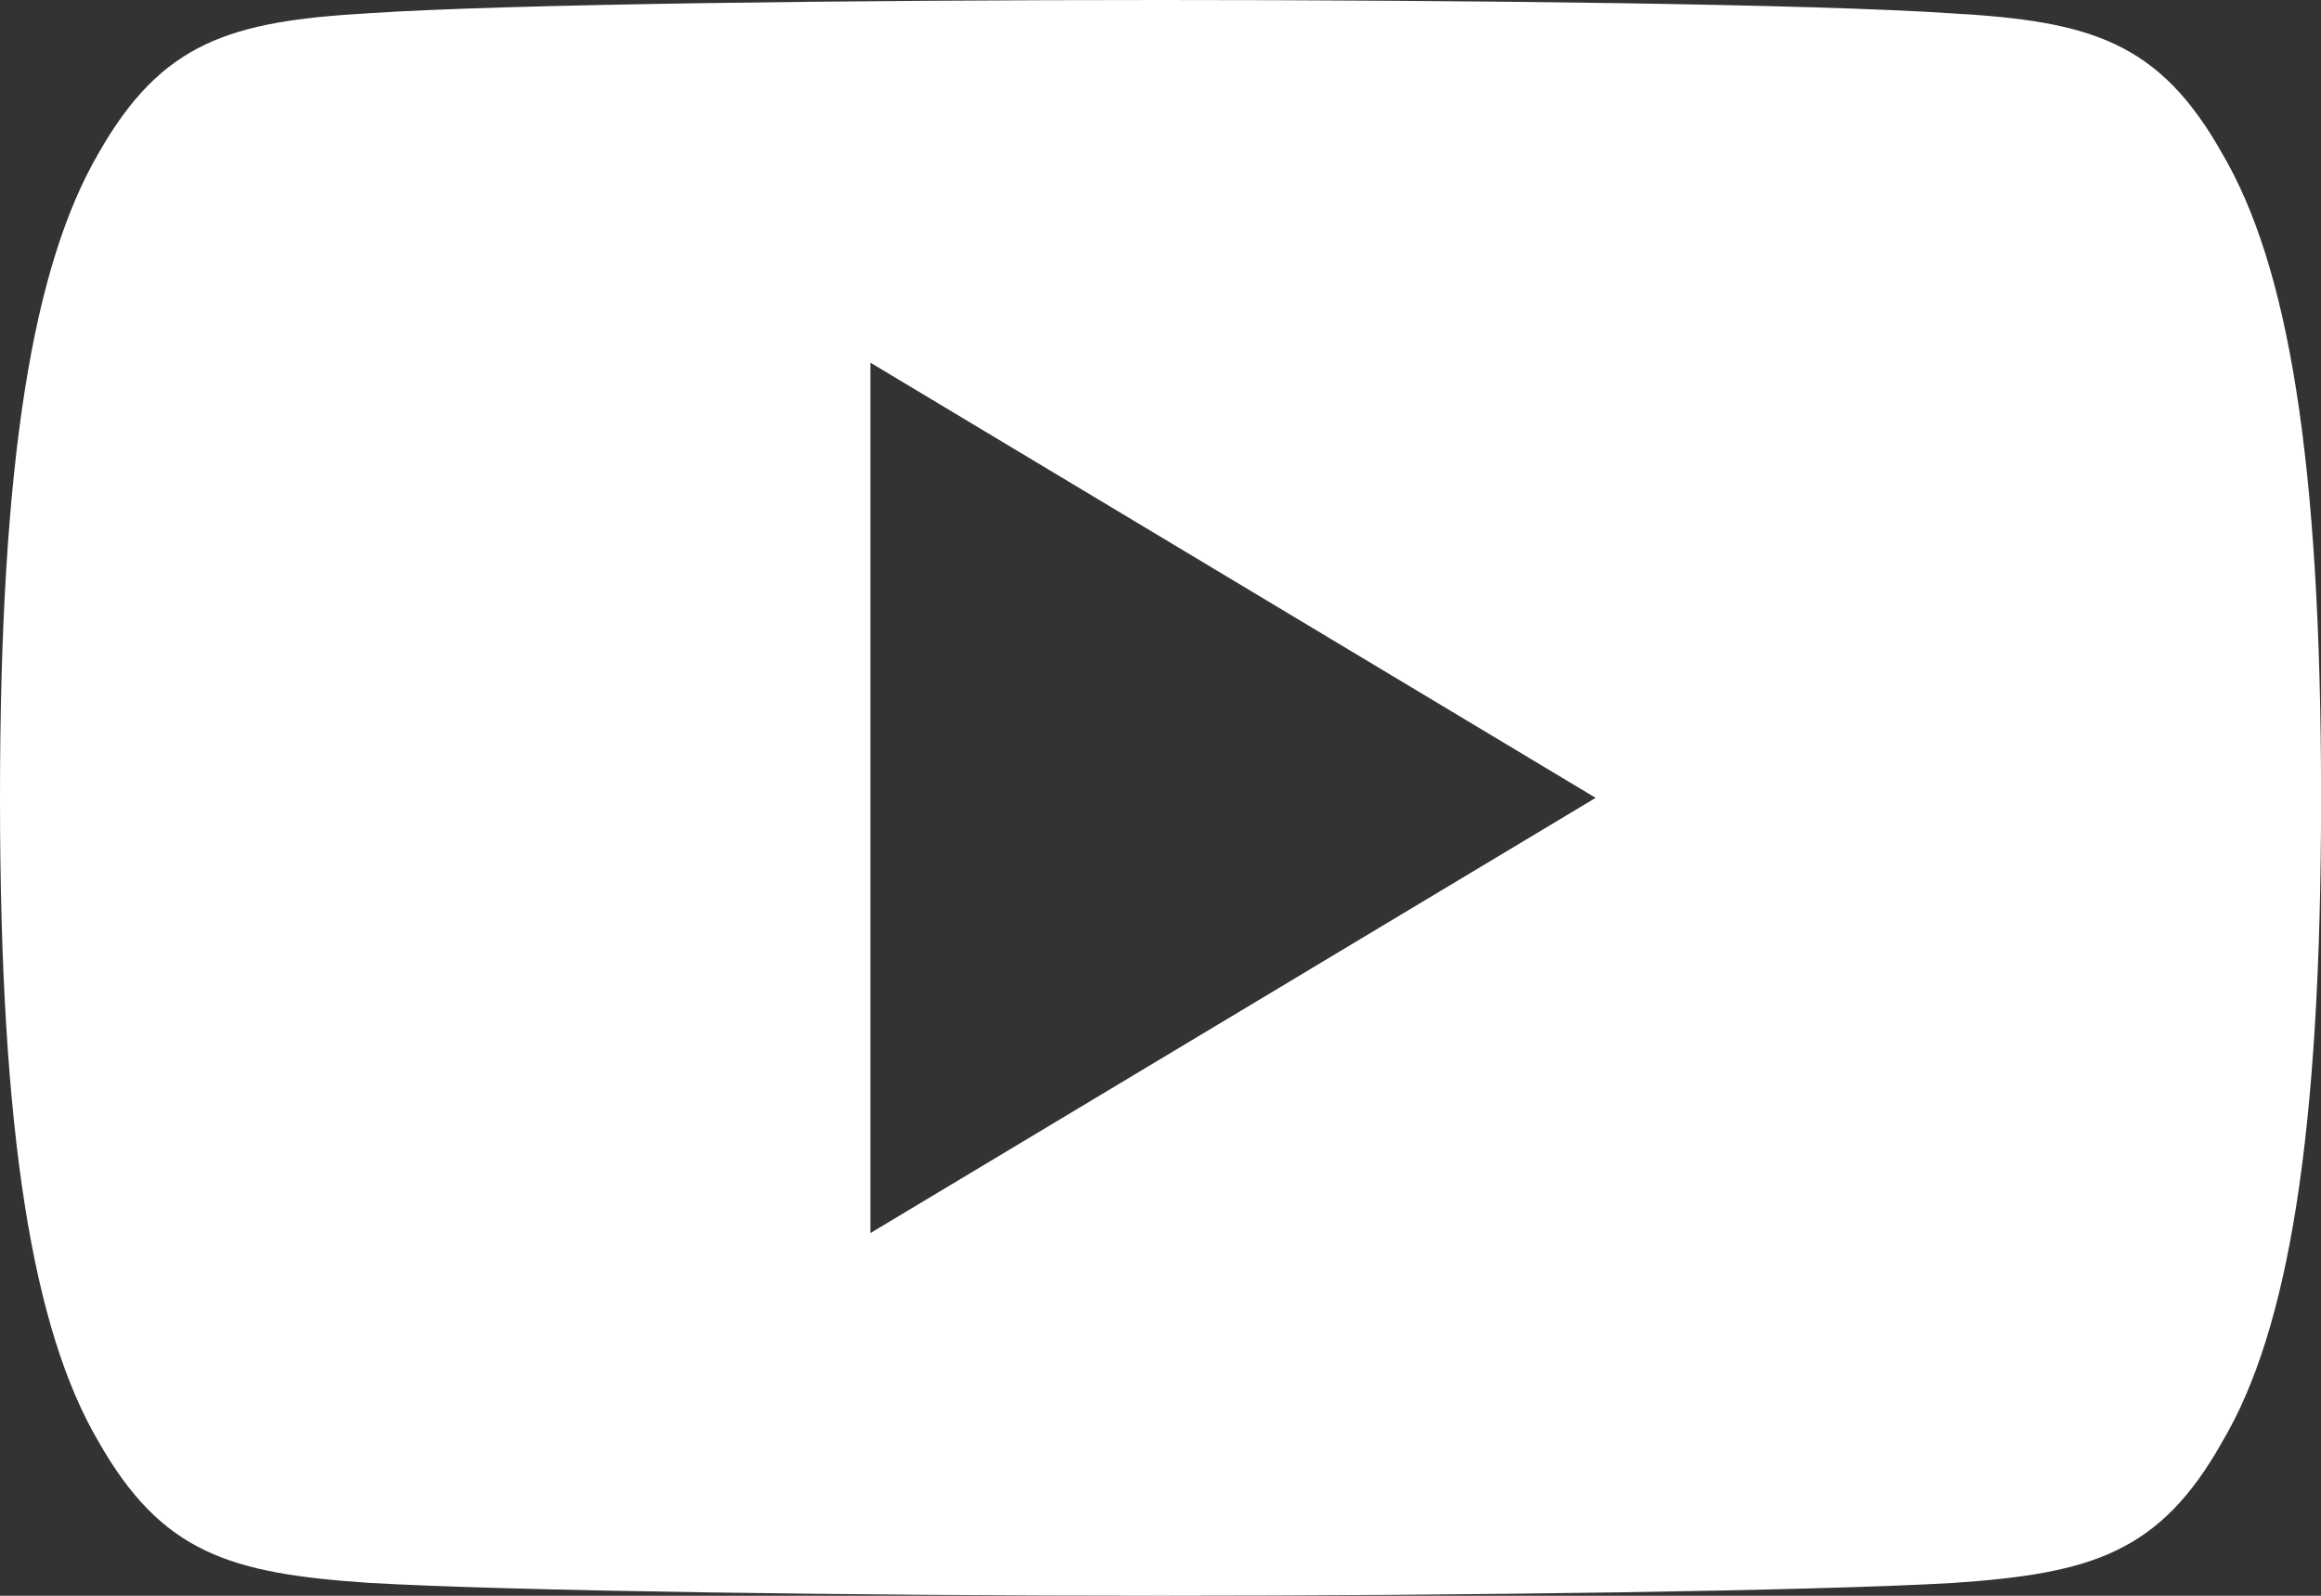 <?xml version="1.0" encoding="UTF-8"?>
<svg xmlns="http://www.w3.org/2000/svg" width="33.525" height="23.048" viewBox="0 0 33.525 23.048">
  <rect x="0" y="0" width="33.525" height="23.048" fill="#333333" stroke="none"/>
  <defs>
    <style>.a{fill:#fff;}</style>
  </defs>
  <g transform="translate(0 -80)">
    <g transform="translate(0 80)">
      <path class="a" d="M32.1,82.221c-.909-1.618-1.9-1.915-3.906-2.028C26.187,80.057,21.139,80,16.767,80s-9.431.057-11.436.191c-2.005.115-2.994.411-3.912,2.03C.482,83.836,0,86.619,0,91.518v.017c0,4.878.482,7.681,1.419,9.28.918,1.618,1.9,1.911,3.91,2.047,2.007.117,7.057.186,11.438.186s9.42-.069,11.43-.184c2.009-.136,3-.43,3.906-2.047.945-1.6,1.423-4.4,1.423-9.28V91.52C33.525,86.619,33.047,83.836,32.1,82.221ZM12.572,97.81V85.238l10.476,6.286Z" transform="translate(0 -80)"></path>
    </g>
  </g>
</svg>
